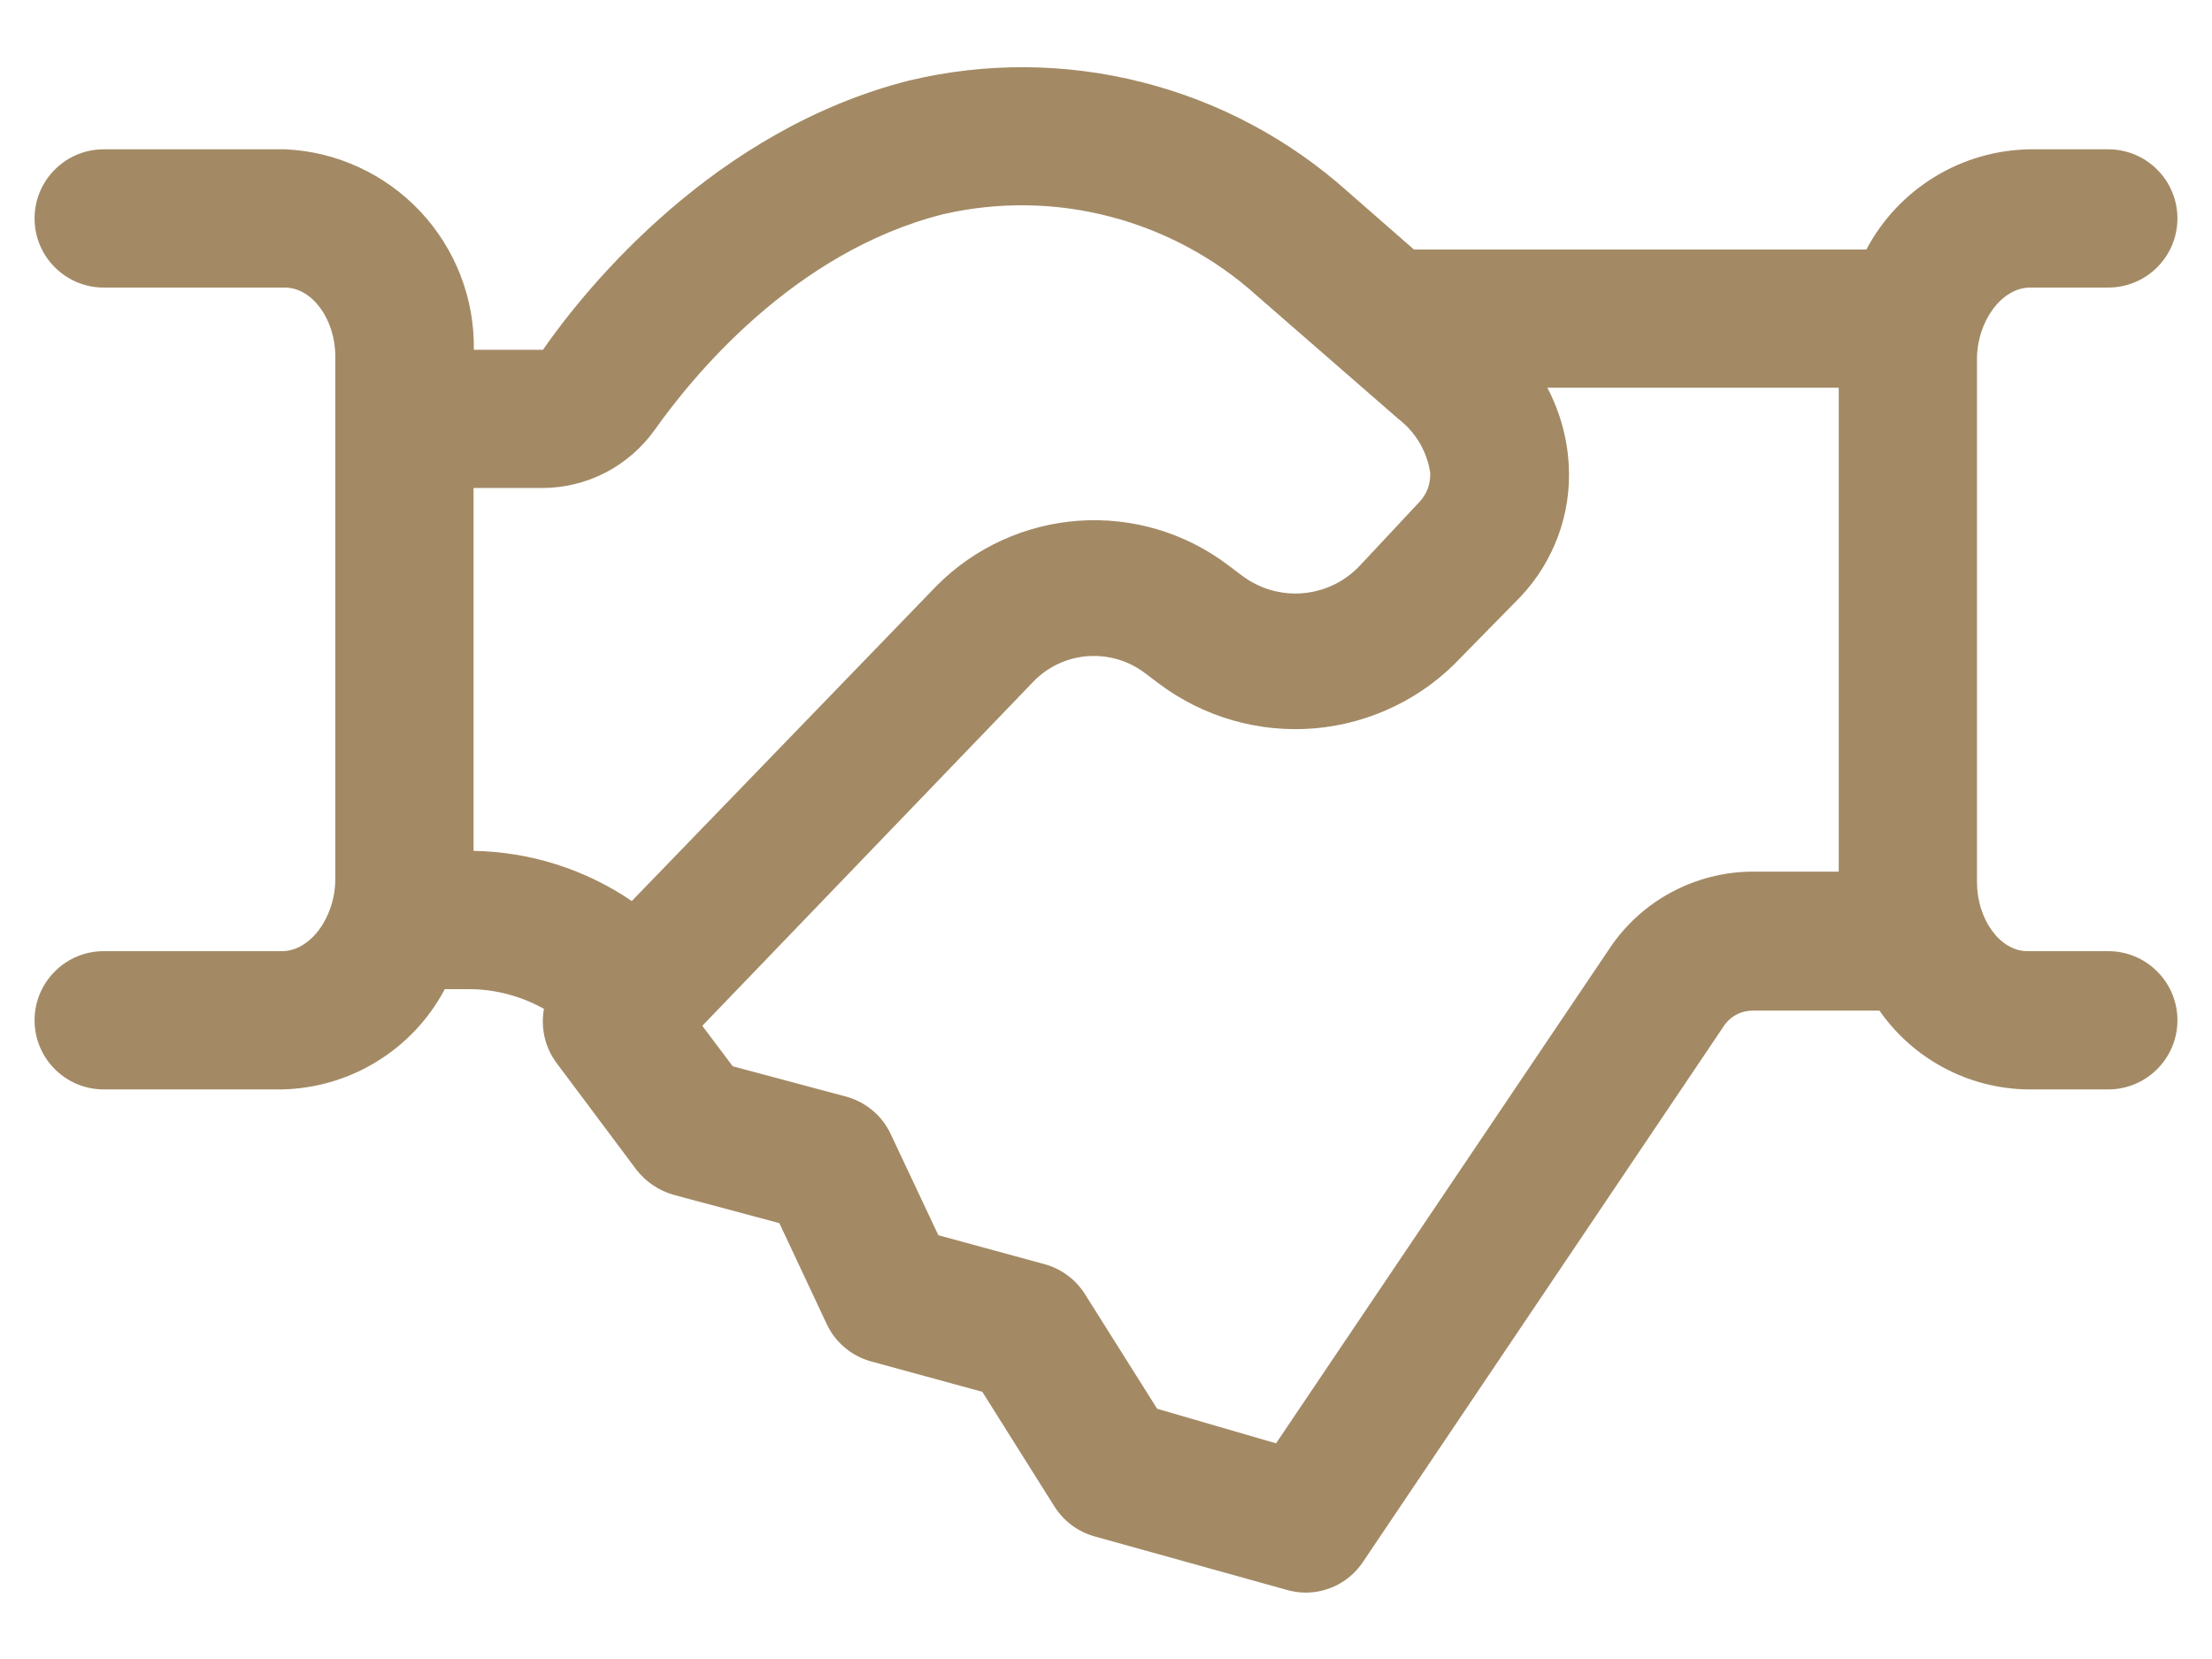 <?xml version="1.0" encoding="UTF-8"?> <svg xmlns="http://www.w3.org/2000/svg" width="24" height="18" viewBox="0 0 24 18" fill="none"> <path d="M22.875 10.32H21.997C21.701 10.32 21.45 9.975 21.45 9.57V3.9C21.45 3.484 21.72 3.12 22.027 3.12H22.875C23.074 3.12 23.265 3.041 23.405 2.9C23.546 2.76 23.625 2.569 23.625 2.37C23.625 2.171 23.546 1.98 23.405 1.84C23.265 1.699 23.074 1.62 22.875 1.62H22.027C21.661 1.625 21.302 1.728 20.989 1.92C20.677 2.111 20.421 2.383 20.25 2.707H15.341L14.625 2.081C13.988 1.51 13.222 1.102 12.392 0.892C11.563 0.681 10.695 0.675 9.863 0.874C7.763 1.406 6.375 3.097 5.891 3.795H5.141C5.15 3.238 4.941 2.7 4.56 2.294C4.178 1.888 3.654 1.646 3.098 1.62H1.125C0.926 1.62 0.735 1.699 0.595 1.84C0.454 1.98 0.375 2.171 0.375 2.37C0.375 2.569 0.454 2.76 0.595 2.9C0.735 3.041 0.926 3.12 1.125 3.12H3.09C3.386 3.12 3.638 3.461 3.638 3.87V9.536C3.638 9.952 3.368 10.32 3.06 10.32H1.125C0.926 10.32 0.735 10.399 0.595 10.54C0.454 10.68 0.375 10.871 0.375 11.07C0.375 11.269 0.454 11.46 0.595 11.6C0.735 11.741 0.926 11.82 1.125 11.82H3.06C3.425 11.812 3.781 11.708 4.091 11.516C4.402 11.325 4.655 11.055 4.826 10.732H5.089C5.374 10.733 5.654 10.807 5.902 10.946C5.883 11.048 5.886 11.152 5.909 11.253C5.932 11.354 5.976 11.448 6.037 11.531L6.904 12.69C7.006 12.822 7.148 12.918 7.309 12.964L8.456 13.271L8.97 14.366C9.016 14.464 9.083 14.552 9.166 14.621C9.248 14.691 9.345 14.742 9.45 14.771L10.658 15.101L11.441 16.346C11.54 16.503 11.694 16.618 11.873 16.669L13.961 17.25C14.027 17.269 14.095 17.279 14.164 17.28C14.287 17.28 14.408 17.25 14.516 17.193C14.625 17.135 14.717 17.052 14.786 16.95L18.705 11.13C18.739 11.079 18.786 11.037 18.84 11.009C18.894 10.98 18.955 10.965 19.016 10.965H20.392C20.573 11.225 20.813 11.438 21.092 11.586C21.371 11.735 21.681 11.815 21.997 11.82H22.875C23.074 11.82 23.265 11.741 23.405 11.6C23.546 11.46 23.625 11.269 23.625 11.07C23.625 10.871 23.546 10.68 23.405 10.54C23.265 10.399 23.074 10.32 22.875 10.32ZM7.103 4.665C7.504 4.099 8.602 2.737 10.23 2.325C10.828 2.187 11.449 2.195 12.043 2.35C12.636 2.504 13.184 2.799 13.639 3.21L15.172 4.545C15.359 4.688 15.483 4.898 15.518 5.13C15.52 5.188 15.511 5.247 15.491 5.302C15.47 5.357 15.438 5.407 15.398 5.449L14.76 6.131C14.598 6.307 14.376 6.415 14.139 6.436C13.901 6.457 13.664 6.388 13.474 6.244L13.324 6.131C12.86 5.78 12.284 5.609 11.704 5.65C11.123 5.691 10.577 5.94 10.166 6.352L6.855 9.776C6.348 9.431 5.751 9.242 5.138 9.232V5.295H5.888C6.125 5.294 6.36 5.236 6.571 5.127C6.782 5.017 6.964 4.859 7.103 4.665ZM17.464 10.29L13.845 15.66L12.555 15.285L11.771 14.04C11.671 13.882 11.516 13.767 11.336 13.717L10.181 13.402L9.664 12.304C9.618 12.206 9.551 12.118 9.468 12.049C9.385 11.979 9.288 11.928 9.184 11.899L7.95 11.569L7.62 11.13L11.227 7.38C11.384 7.226 11.59 7.133 11.809 7.119C12.028 7.105 12.245 7.169 12.42 7.301L12.57 7.414C13.057 7.781 13.662 7.955 14.27 7.902C14.877 7.848 15.444 7.572 15.859 7.125L16.5 6.472C16.678 6.283 16.816 6.059 16.906 5.815C16.996 5.571 17.035 5.311 17.021 5.051C17.006 4.756 16.926 4.469 16.789 4.207H19.95V9.457H19.016C18.709 9.458 18.407 9.535 18.136 9.68C17.865 9.825 17.634 10.035 17.464 10.29Z" fill="#A38A65"></path> </svg> 